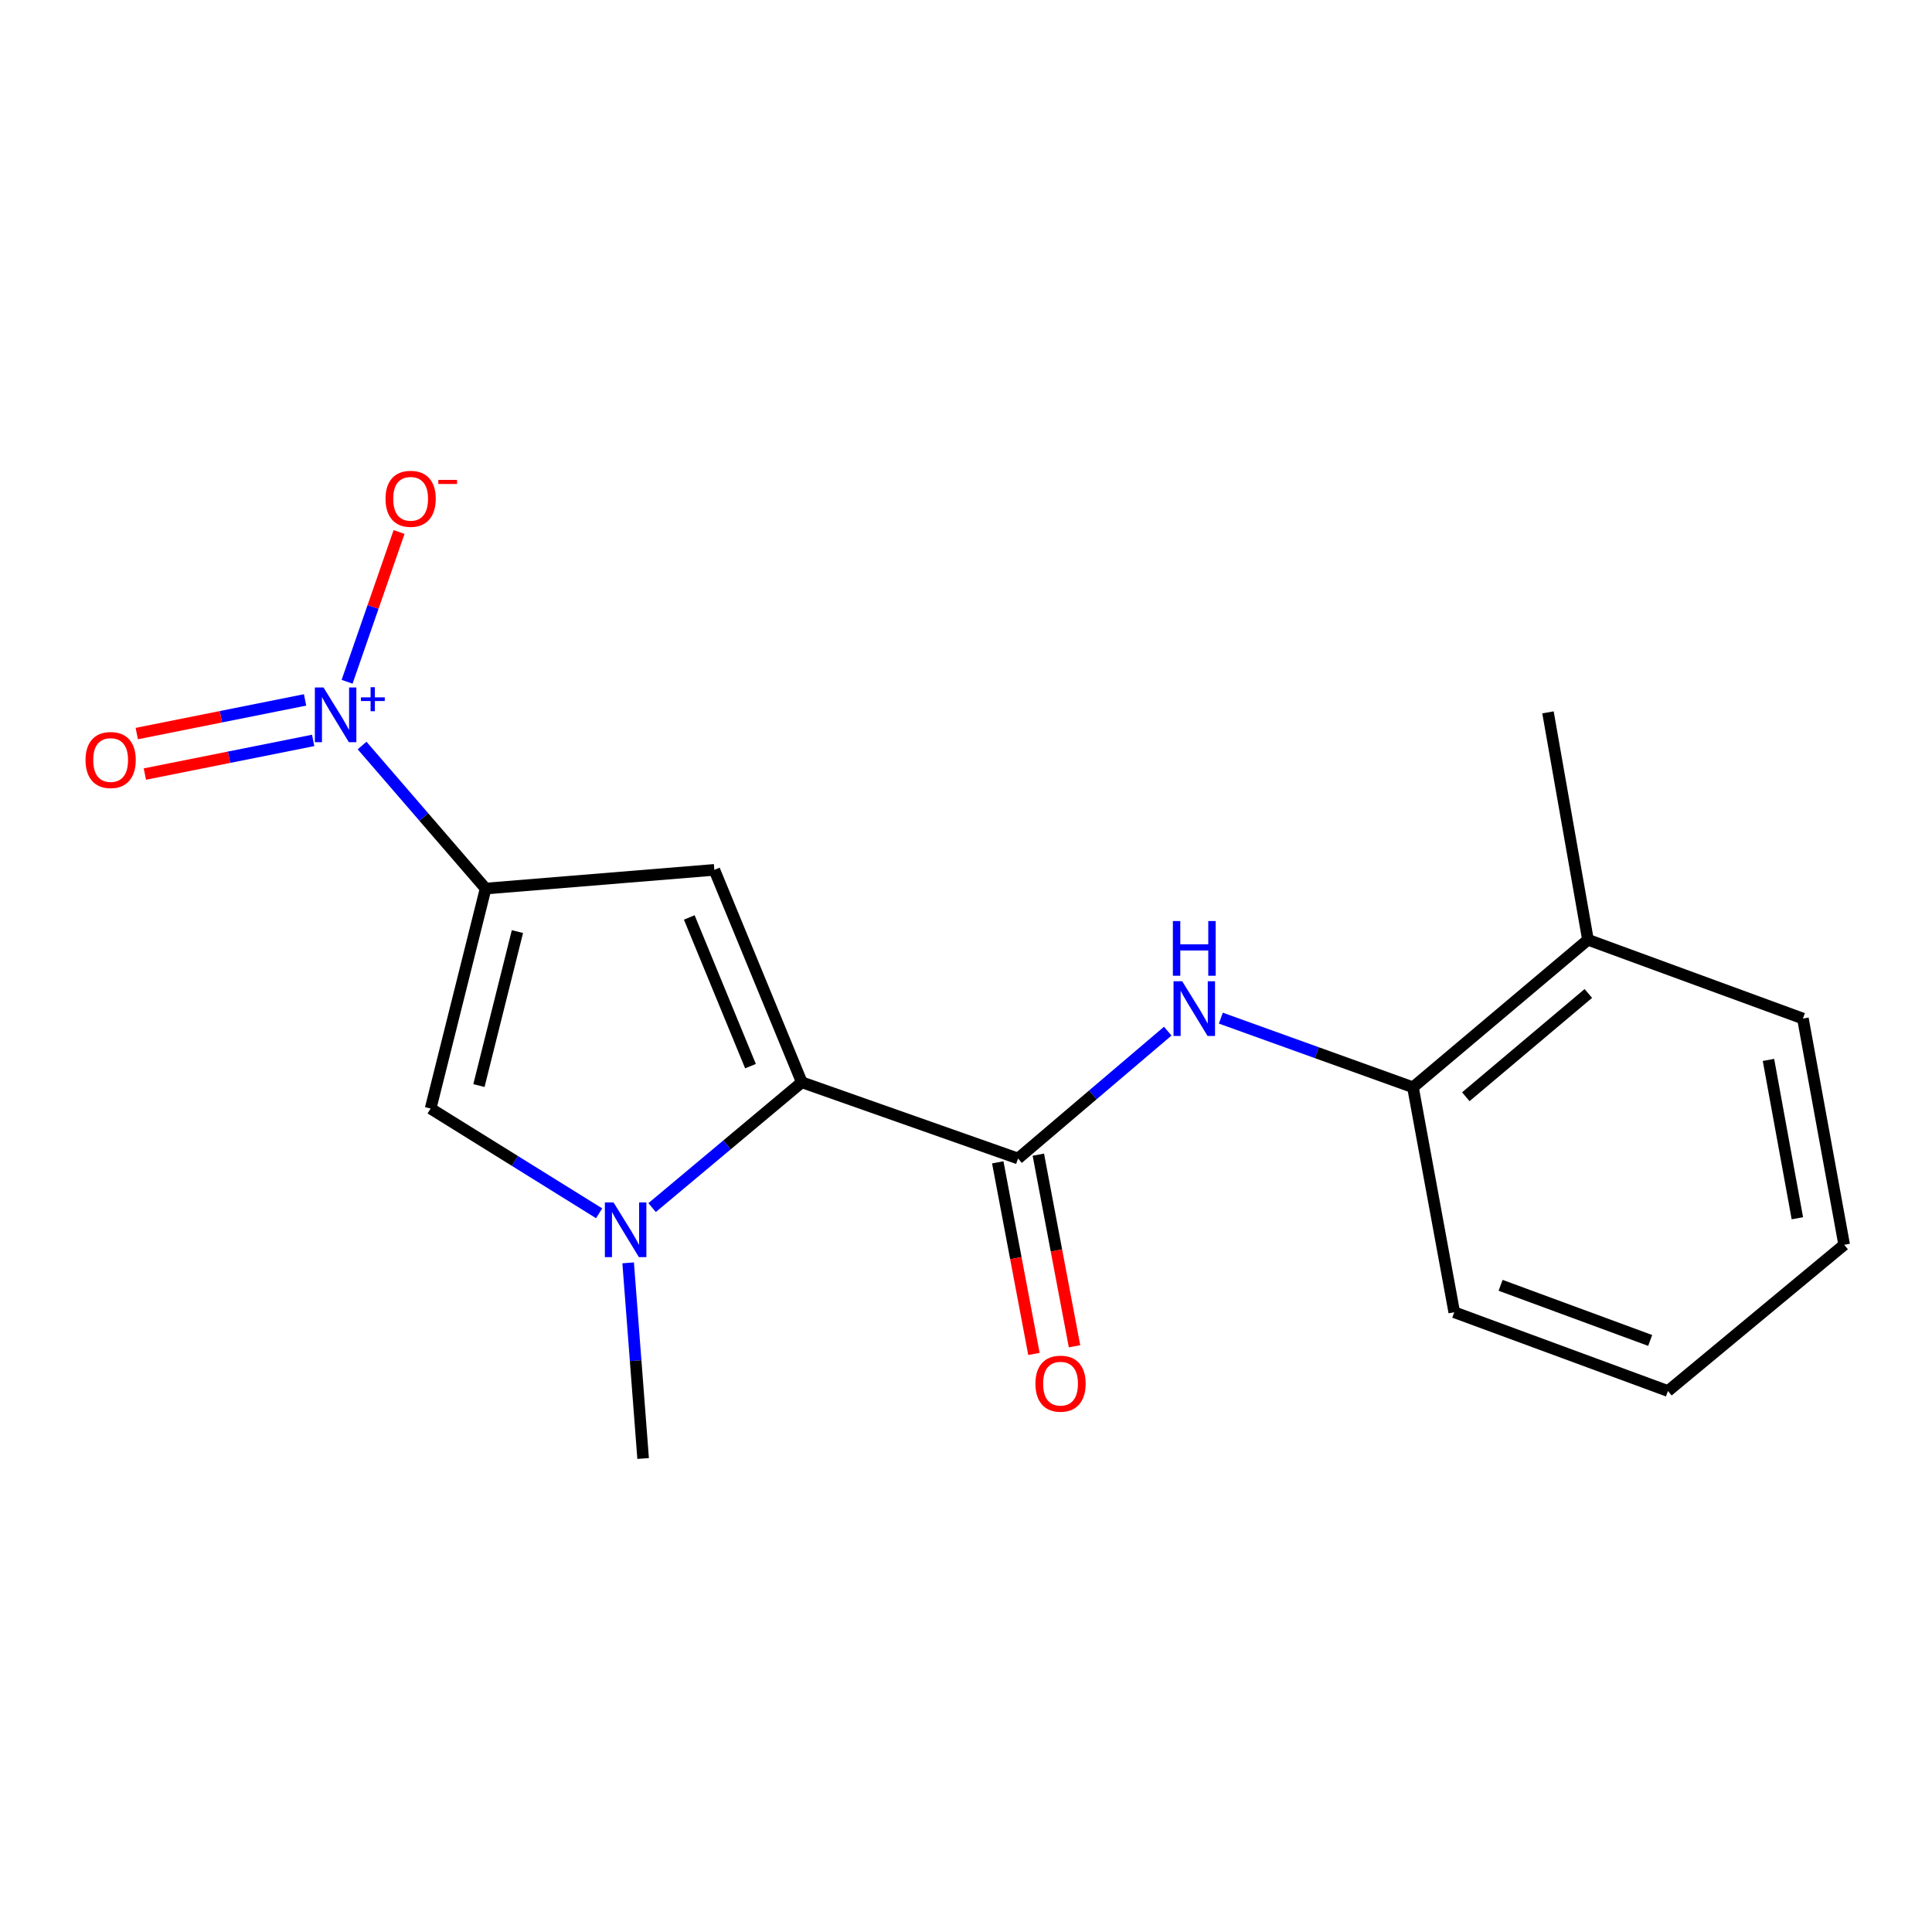 <?xml version='1.0' encoding='iso-8859-1'?>
<svg version='1.1' baseProfile='full'
              xmlns='http://www.w3.org/2000/svg'
                      xmlns:rdkit='http://www.rdkit.org/xml'
                      xmlns:xlink='http://www.w3.org/1999/xlink'
                  xml:space='preserve'
width='1000px' height='1000px' viewBox='0 0 1000 1000'>
<!-- END OF HEADER -->
<rect style='opacity:1.0;fill:#FFFFFF;stroke:none' width='1000' height='1000' x='0' y='0'> </rect>
<path class='bond-1' d='M 251.354,459.92 L 369.742,450.241' style='fill:none;fill-rule:evenodd;stroke:#000000;stroke-width:6px;stroke-linecap:butt;stroke-linejoin:miter;stroke-opacity:1' />
<path class='bond-2' d='M 251.354,459.92 L 219.388,422.903' style='fill:none;fill-rule:evenodd;stroke:#000000;stroke-width:6px;stroke-linecap:butt;stroke-linejoin:miter;stroke-opacity:1' />
<path class='bond-2' d='M 219.388,422.903 L 187.421,385.886' style='fill:none;fill-rule:evenodd;stroke:#0000FF;stroke-width:6px;stroke-linecap:butt;stroke-linejoin:miter;stroke-opacity:1' />
<path class='bond-5' d='M 251.354,459.92 L 222.888,573.783' style='fill:none;fill-rule:evenodd;stroke:#000000;stroke-width:6px;stroke-linecap:butt;stroke-linejoin:miter;stroke-opacity:1' />
<path class='bond-5' d='M 267.822,482.184 L 247.896,561.888' style='fill:none;fill-rule:evenodd;stroke:#000000;stroke-width:6px;stroke-linecap:butt;stroke-linejoin:miter;stroke-opacity:1' />
<path class='bond-0' d='M 415.012,560.186 L 369.742,450.241' style='fill:none;fill-rule:evenodd;stroke:#000000;stroke-width:6px;stroke-linecap:butt;stroke-linejoin:miter;stroke-opacity:1' />
<path class='bond-0' d='M 388.455,551.833 L 356.767,474.872' style='fill:none;fill-rule:evenodd;stroke:#000000;stroke-width:6px;stroke-linecap:butt;stroke-linejoin:miter;stroke-opacity:1' />
<path class='bond-4' d='M 415.012,560.186 L 526.94,599.637' style='fill:none;fill-rule:evenodd;stroke:#000000;stroke-width:6px;stroke-linecap:butt;stroke-linejoin:miter;stroke-opacity:1' />
<path class='bond-18' d='M 415.012,560.186 L 376.272,592.615' style='fill:none;fill-rule:evenodd;stroke:#000000;stroke-width:6px;stroke-linecap:butt;stroke-linejoin:miter;stroke-opacity:1' />
<path class='bond-18' d='M 376.272,592.615 L 337.532,625.043' style='fill:none;fill-rule:evenodd;stroke:#0000FF;stroke-width:6px;stroke-linecap:butt;stroke-linejoin:miter;stroke-opacity:1' />
<path class='bond-8' d='M 179.652,352.888 L 193.102,314.125' style='fill:none;fill-rule:evenodd;stroke:#0000FF;stroke-width:6px;stroke-linecap:butt;stroke-linejoin:miter;stroke-opacity:1' />
<path class='bond-8' d='M 193.102,314.125 L 206.553,275.362' style='fill:none;fill-rule:evenodd;stroke:#FF0000;stroke-width:6px;stroke-linecap:butt;stroke-linejoin:miter;stroke-opacity:1' />
<path class='bond-9' d='M 157.906,362.271 L 114.35,370.982' style='fill:none;fill-rule:evenodd;stroke:#0000FF;stroke-width:6px;stroke-linecap:butt;stroke-linejoin:miter;stroke-opacity:1' />
<path class='bond-9' d='M 114.35,370.982 L 70.794,379.693' style='fill:none;fill-rule:evenodd;stroke:#FF0000;stroke-width:6px;stroke-linecap:butt;stroke-linejoin:miter;stroke-opacity:1' />
<path class='bond-9' d='M 162.099,383.232 L 118.542,391.943' style='fill:none;fill-rule:evenodd;stroke:#0000FF;stroke-width:6px;stroke-linecap:butt;stroke-linejoin:miter;stroke-opacity:1' />
<path class='bond-9' d='M 118.542,391.943 L 74.986,400.654' style='fill:none;fill-rule:evenodd;stroke:#FF0000;stroke-width:6px;stroke-linecap:butt;stroke-linejoin:miter;stroke-opacity:1' />
<path class='bond-3' d='M 310.108,628 L 266.498,600.891' style='fill:none;fill-rule:evenodd;stroke:#0000FF;stroke-width:6px;stroke-linecap:butt;stroke-linejoin:miter;stroke-opacity:1' />
<path class='bond-3' d='M 266.498,600.891 L 222.888,573.783' style='fill:none;fill-rule:evenodd;stroke:#000000;stroke-width:6px;stroke-linecap:butt;stroke-linejoin:miter;stroke-opacity:1' />
<path class='bond-12' d='M 325.13,653.651 L 329.005,704.287' style='fill:none;fill-rule:evenodd;stroke:#0000FF;stroke-width:6px;stroke-linecap:butt;stroke-linejoin:miter;stroke-opacity:1' />
<path class='bond-12' d='M 329.005,704.287 L 332.88,754.922' style='fill:none;fill-rule:evenodd;stroke:#000000;stroke-width:6px;stroke-linecap:butt;stroke-linejoin:miter;stroke-opacity:1' />
<path class='bond-6' d='M 526.94,599.637 L 565.681,566.681' style='fill:none;fill-rule:evenodd;stroke:#000000;stroke-width:6px;stroke-linecap:butt;stroke-linejoin:miter;stroke-opacity:1' />
<path class='bond-6' d='M 565.681,566.681 L 604.423,533.724' style='fill:none;fill-rule:evenodd;stroke:#0000FF;stroke-width:6px;stroke-linecap:butt;stroke-linejoin:miter;stroke-opacity:1' />
<path class='bond-10' d='M 516.437,601.62 L 525.802,651.211' style='fill:none;fill-rule:evenodd;stroke:#000000;stroke-width:6px;stroke-linecap:butt;stroke-linejoin:miter;stroke-opacity:1' />
<path class='bond-10' d='M 525.802,651.211 L 535.167,700.801' style='fill:none;fill-rule:evenodd;stroke:#FF0000;stroke-width:6px;stroke-linecap:butt;stroke-linejoin:miter;stroke-opacity:1' />
<path class='bond-10' d='M 537.442,597.653 L 546.807,647.244' style='fill:none;fill-rule:evenodd;stroke:#000000;stroke-width:6px;stroke-linecap:butt;stroke-linejoin:miter;stroke-opacity:1' />
<path class='bond-10' d='M 546.807,647.244 L 556.172,696.835' style='fill:none;fill-rule:evenodd;stroke:#FF0000;stroke-width:6px;stroke-linecap:butt;stroke-linejoin:miter;stroke-opacity:1' />
<path class='bond-7' d='M 631.904,526.989 L 681.623,544.882' style='fill:none;fill-rule:evenodd;stroke:#0000FF;stroke-width:6px;stroke-linecap:butt;stroke-linejoin:miter;stroke-opacity:1' />
<path class='bond-7' d='M 681.623,544.882 L 731.343,562.775' style='fill:none;fill-rule:evenodd;stroke:#000000;stroke-width:6px;stroke-linecap:butt;stroke-linejoin:miter;stroke-opacity:1' />
<path class='bond-11' d='M 731.343,562.775 L 821.93,486.426' style='fill:none;fill-rule:evenodd;stroke:#000000;stroke-width:6px;stroke-linecap:butt;stroke-linejoin:miter;stroke-opacity:1' />
<path class='bond-11' d='M 758.707,567.668 L 822.118,514.224' style='fill:none;fill-rule:evenodd;stroke:#000000;stroke-width:6px;stroke-linecap:butt;stroke-linejoin:miter;stroke-opacity:1' />
<path class='bond-13' d='M 731.343,562.775 L 752.719,679.215' style='fill:none;fill-rule:evenodd;stroke:#000000;stroke-width:6px;stroke-linecap:butt;stroke-linejoin:miter;stroke-opacity:1' />
<path class='bond-14' d='M 821.93,486.426 L 801.231,368.715' style='fill:none;fill-rule:evenodd;stroke:#000000;stroke-width:6px;stroke-linecap:butt;stroke-linejoin:miter;stroke-opacity:1' />
<path class='bond-15' d='M 821.93,486.426 L 933.181,527.207' style='fill:none;fill-rule:evenodd;stroke:#000000;stroke-width:6px;stroke-linecap:butt;stroke-linejoin:miter;stroke-opacity:1' />
<path class='bond-16' d='M 752.719,679.215 L 863.329,719.984' style='fill:none;fill-rule:evenodd;stroke:#000000;stroke-width:6px;stroke-linecap:butt;stroke-linejoin:miter;stroke-opacity:1' />
<path class='bond-16' d='M 776.703,665.273 L 854.13,693.812' style='fill:none;fill-rule:evenodd;stroke:#000000;stroke-width:6px;stroke-linecap:butt;stroke-linejoin:miter;stroke-opacity:1' />
<path class='bond-19' d='M 933.181,527.207 L 954.545,644.301' style='fill:none;fill-rule:evenodd;stroke:#000000;stroke-width:6px;stroke-linecap:butt;stroke-linejoin:miter;stroke-opacity:1' />
<path class='bond-19' d='M 915.357,548.608 L 930.312,630.574' style='fill:none;fill-rule:evenodd;stroke:#000000;stroke-width:6px;stroke-linecap:butt;stroke-linejoin:miter;stroke-opacity:1' />
<path class='bond-17' d='M 863.329,719.984 L 954.545,644.301' style='fill:none;fill-rule:evenodd;stroke:#000000;stroke-width:6px;stroke-linecap:butt;stroke-linejoin:miter;stroke-opacity:1' />
<path  class='atom-3' d='M 167.451 355.85
L 176.731 370.85
Q 177.651 372.33, 179.131 375.01
Q 180.611 377.69, 180.691 377.85
L 180.691 355.85
L 184.451 355.85
L 184.451 384.17
L 180.571 384.17
L 170.611 367.77
Q 169.451 365.85, 168.211 363.65
Q 167.011 361.45, 166.651 360.77
L 166.651 384.17
L 162.971 384.17
L 162.971 355.85
L 167.451 355.85
' fill='#0000FF'/>
<path  class='atom-3' d='M 186.827 360.954
L 191.817 360.954
L 191.817 355.701
L 194.034 355.701
L 194.034 360.954
L 199.156 360.954
L 199.156 362.855
L 194.034 362.855
L 194.034 368.135
L 191.817 368.135
L 191.817 362.855
L 186.827 362.855
L 186.827 360.954
' fill='#0000FF'/>
<path  class='atom-4' d='M 317.559 622.362
L 326.839 637.362
Q 327.759 638.842, 329.239 641.522
Q 330.719 644.202, 330.799 644.362
L 330.799 622.362
L 334.559 622.362
L 334.559 650.682
L 330.679 650.682
L 320.719 634.282
Q 319.559 632.362, 318.319 630.162
Q 317.119 627.962, 316.759 627.282
L 316.759 650.682
L 313.079 650.682
L 313.079 622.362
L 317.559 622.362
' fill='#0000FF'/>
<path  class='atom-7' d='M 611.897 507.881
L 621.177 522.881
Q 622.097 524.361, 623.577 527.041
Q 625.057 529.721, 625.137 529.881
L 625.137 507.881
L 628.897 507.881
L 628.897 536.201
L 625.017 536.201
L 615.057 519.801
Q 613.897 517.881, 612.657 515.681
Q 611.457 513.481, 611.097 512.801
L 611.097 536.201
L 607.417 536.201
L 607.417 507.881
L 611.897 507.881
' fill='#0000FF'/>
<path  class='atom-7' d='M 607.077 476.729
L 610.917 476.729
L 610.917 488.769
L 625.397 488.769
L 625.397 476.729
L 629.237 476.729
L 629.237 505.049
L 625.397 505.049
L 625.397 491.969
L 610.917 491.969
L 610.917 505.049
L 607.077 505.049
L 607.077 476.729
' fill='#0000FF'/>
<path  class='atom-9' d='M 199.545 258.174
Q 199.545 251.374, 202.905 247.574
Q 206.265 243.774, 212.545 243.774
Q 218.825 243.774, 222.185 247.574
Q 225.545 251.374, 225.545 258.174
Q 225.545 265.054, 222.145 268.974
Q 218.745 272.854, 212.545 272.854
Q 206.305 272.854, 202.905 268.974
Q 199.545 265.094, 199.545 258.174
M 212.545 269.654
Q 216.865 269.654, 219.185 266.774
Q 221.545 263.854, 221.545 258.174
Q 221.545 252.614, 219.185 249.814
Q 216.865 246.974, 212.545 246.974
Q 208.225 246.974, 205.865 249.774
Q 203.545 252.574, 203.545 258.174
Q 203.545 263.894, 205.865 266.774
Q 208.225 269.654, 212.545 269.654
' fill='#FF0000'/>
<path  class='atom-9' d='M 226.865 248.396
L 236.553 248.396
L 236.553 250.508
L 226.865 250.508
L 226.865 248.396
' fill='#FF0000'/>
<path  class='atom-10' d='M 44.271 393.378
Q 44.271 386.578, 47.631 382.778
Q 50.991 378.978, 57.271 378.978
Q 63.551 378.978, 66.911 382.778
Q 70.271 386.578, 70.271 393.378
Q 70.271 400.258, 66.871 404.178
Q 63.471 408.058, 57.271 408.058
Q 51.031 408.058, 47.631 404.178
Q 44.271 400.298, 44.271 393.378
M 57.271 404.858
Q 61.591 404.858, 63.911 401.978
Q 66.271 399.058, 66.271 393.378
Q 66.271 387.818, 63.911 385.018
Q 61.591 382.178, 57.271 382.178
Q 52.951 382.178, 50.591 384.978
Q 48.271 387.778, 48.271 393.378
Q 48.271 399.098, 50.591 401.978
Q 52.951 404.858, 57.271 404.858
' fill='#FF0000'/>
<path  class='atom-11' d='M 535.933 716.181
Q 535.933 709.381, 539.293 705.581
Q 542.653 701.781, 548.933 701.781
Q 555.213 701.781, 558.573 705.581
Q 561.933 709.381, 561.933 716.181
Q 561.933 723.061, 558.533 726.981
Q 555.133 730.861, 548.933 730.861
Q 542.693 730.861, 539.293 726.981
Q 535.933 723.101, 535.933 716.181
M 548.933 727.661
Q 553.253 727.661, 555.573 724.781
Q 557.933 721.861, 557.933 716.181
Q 557.933 710.621, 555.573 707.821
Q 553.253 704.981, 548.933 704.981
Q 544.613 704.981, 542.253 707.781
Q 539.933 710.581, 539.933 716.181
Q 539.933 721.901, 542.253 724.781
Q 544.613 727.661, 548.933 727.661
' fill='#FF0000'/>
</svg>
